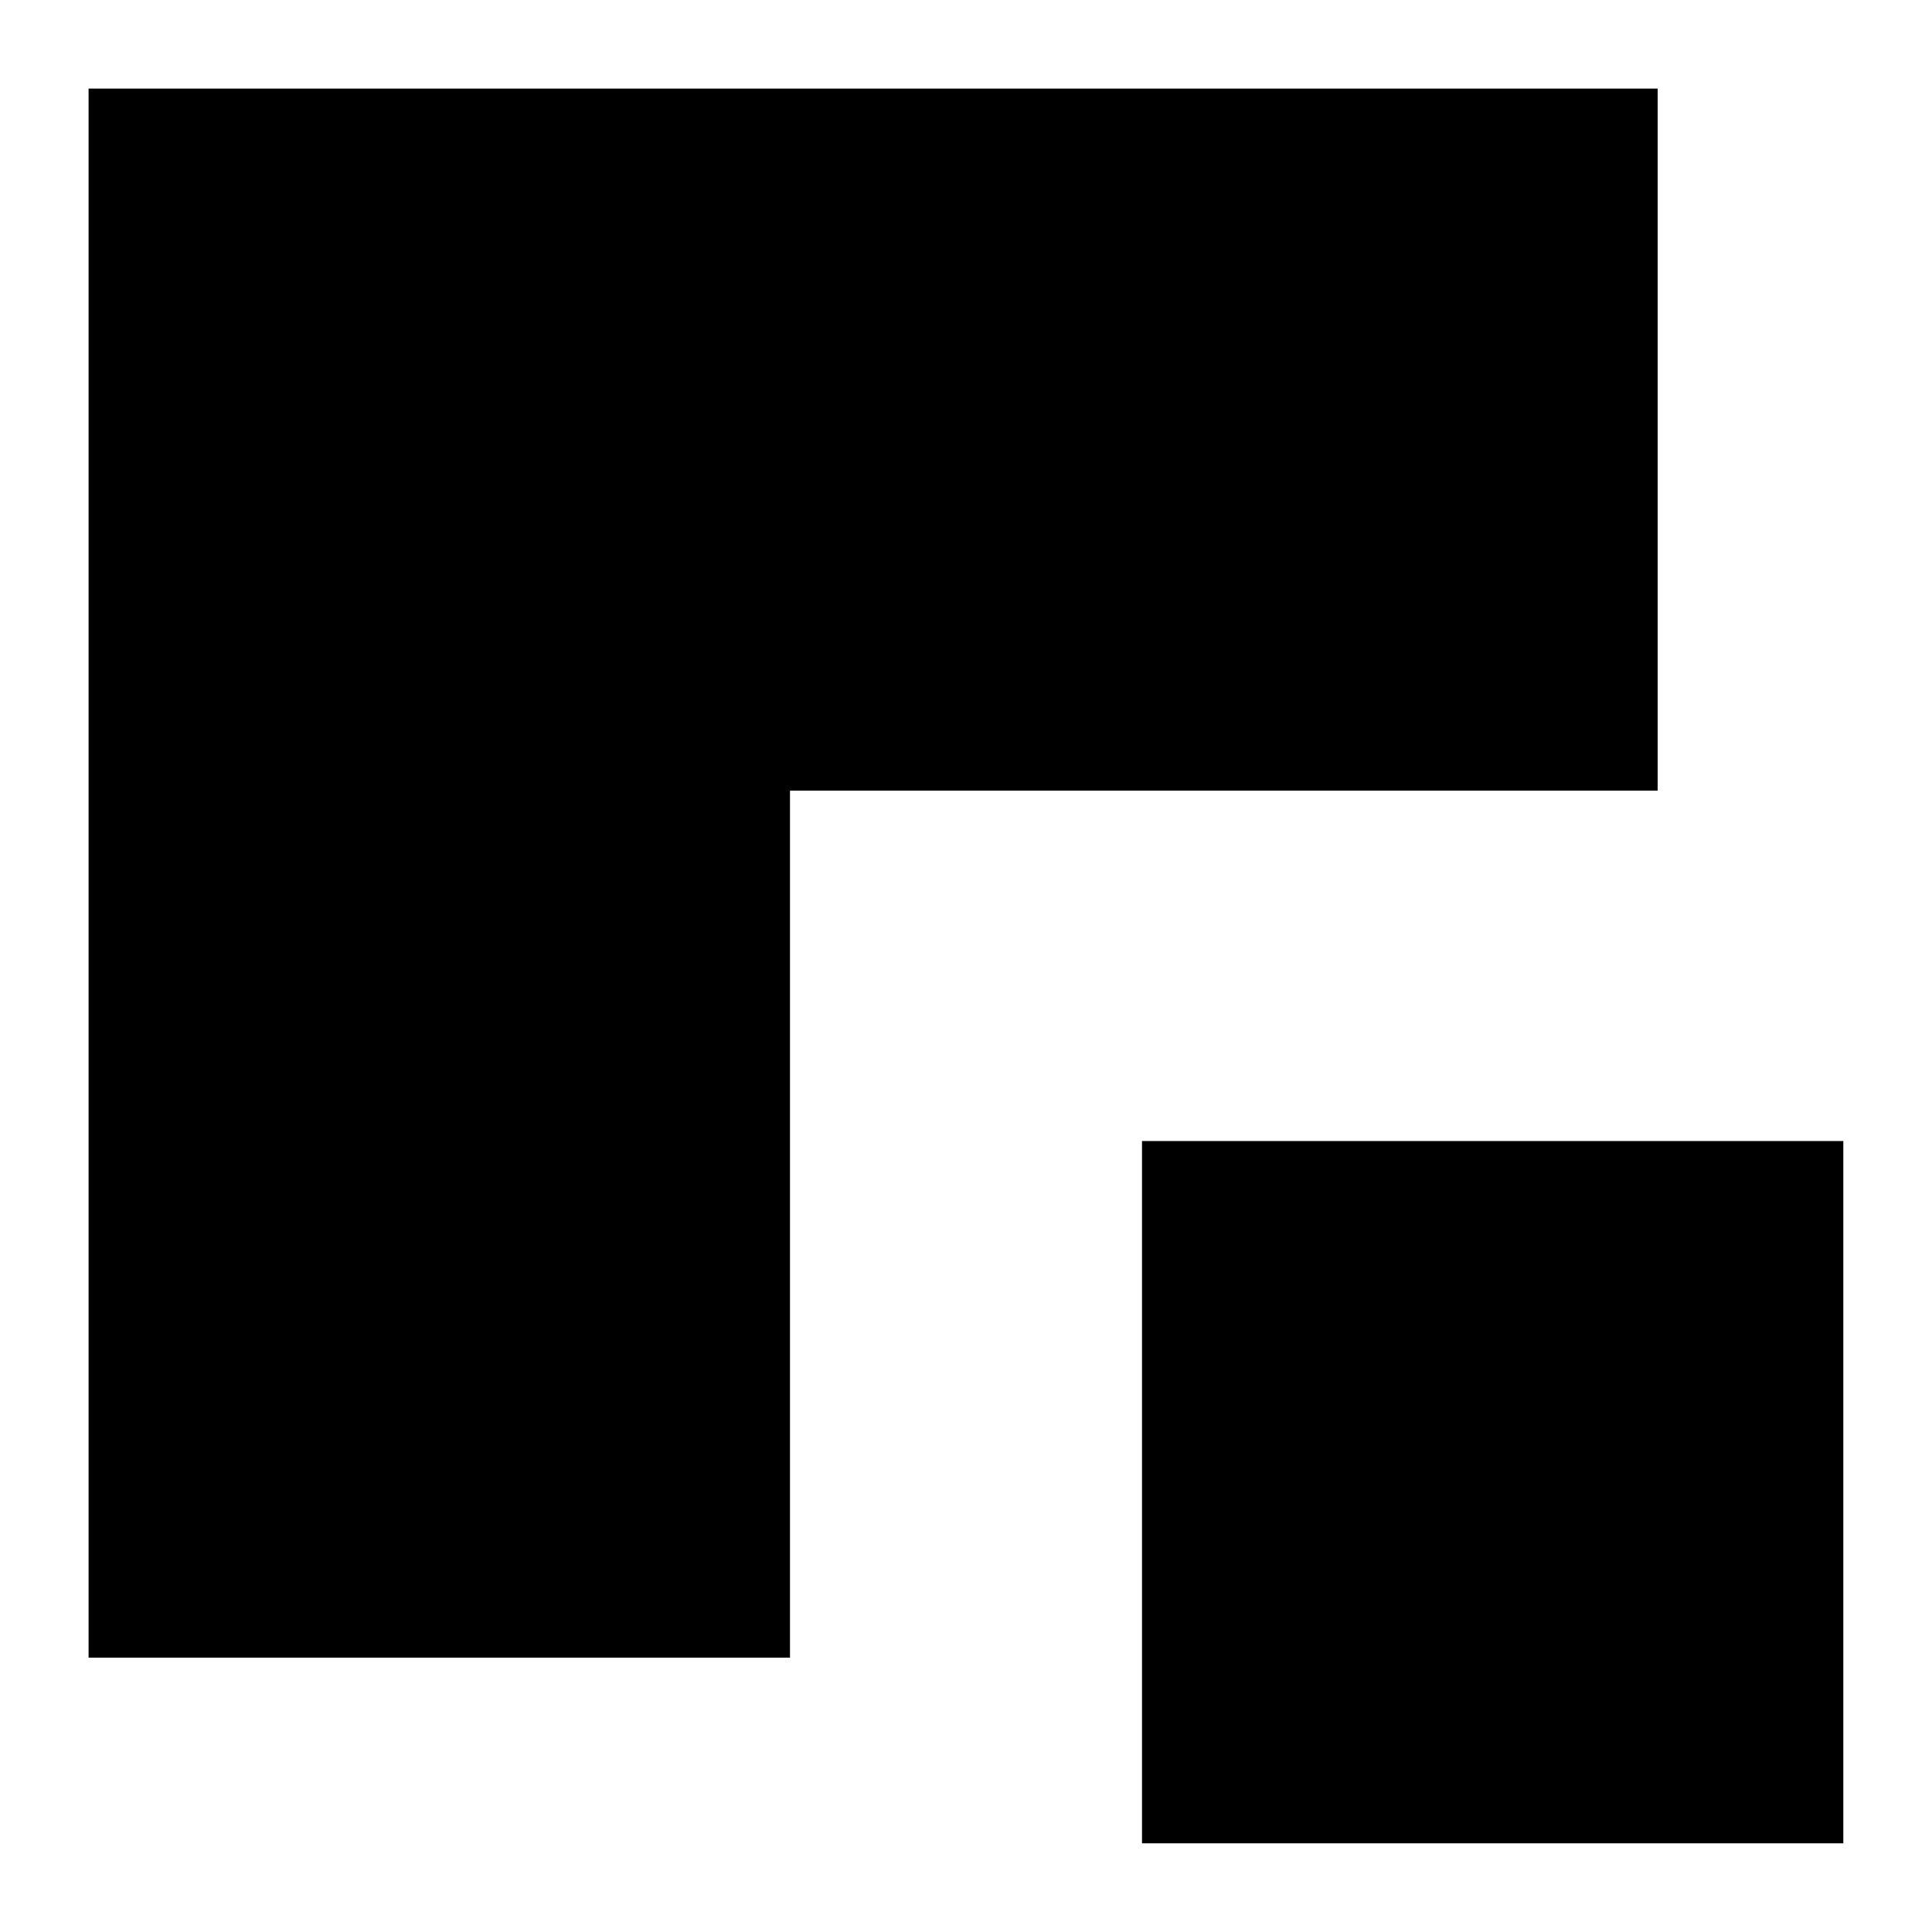 <?xml version="1.0" encoding="UTF-8"?><svg id="Layer_1" xmlns="http://www.w3.org/2000/svg" viewBox="0 0 200 200"><rect x="118.22" y="118.12" width="72.6" height="72.7"/><polygon points="9.17 171.6 9.17 9.17 171.6 9.17 171.6 81.85 81.78 81.85 81.78 171.6 9.17 171.6"/></svg>
